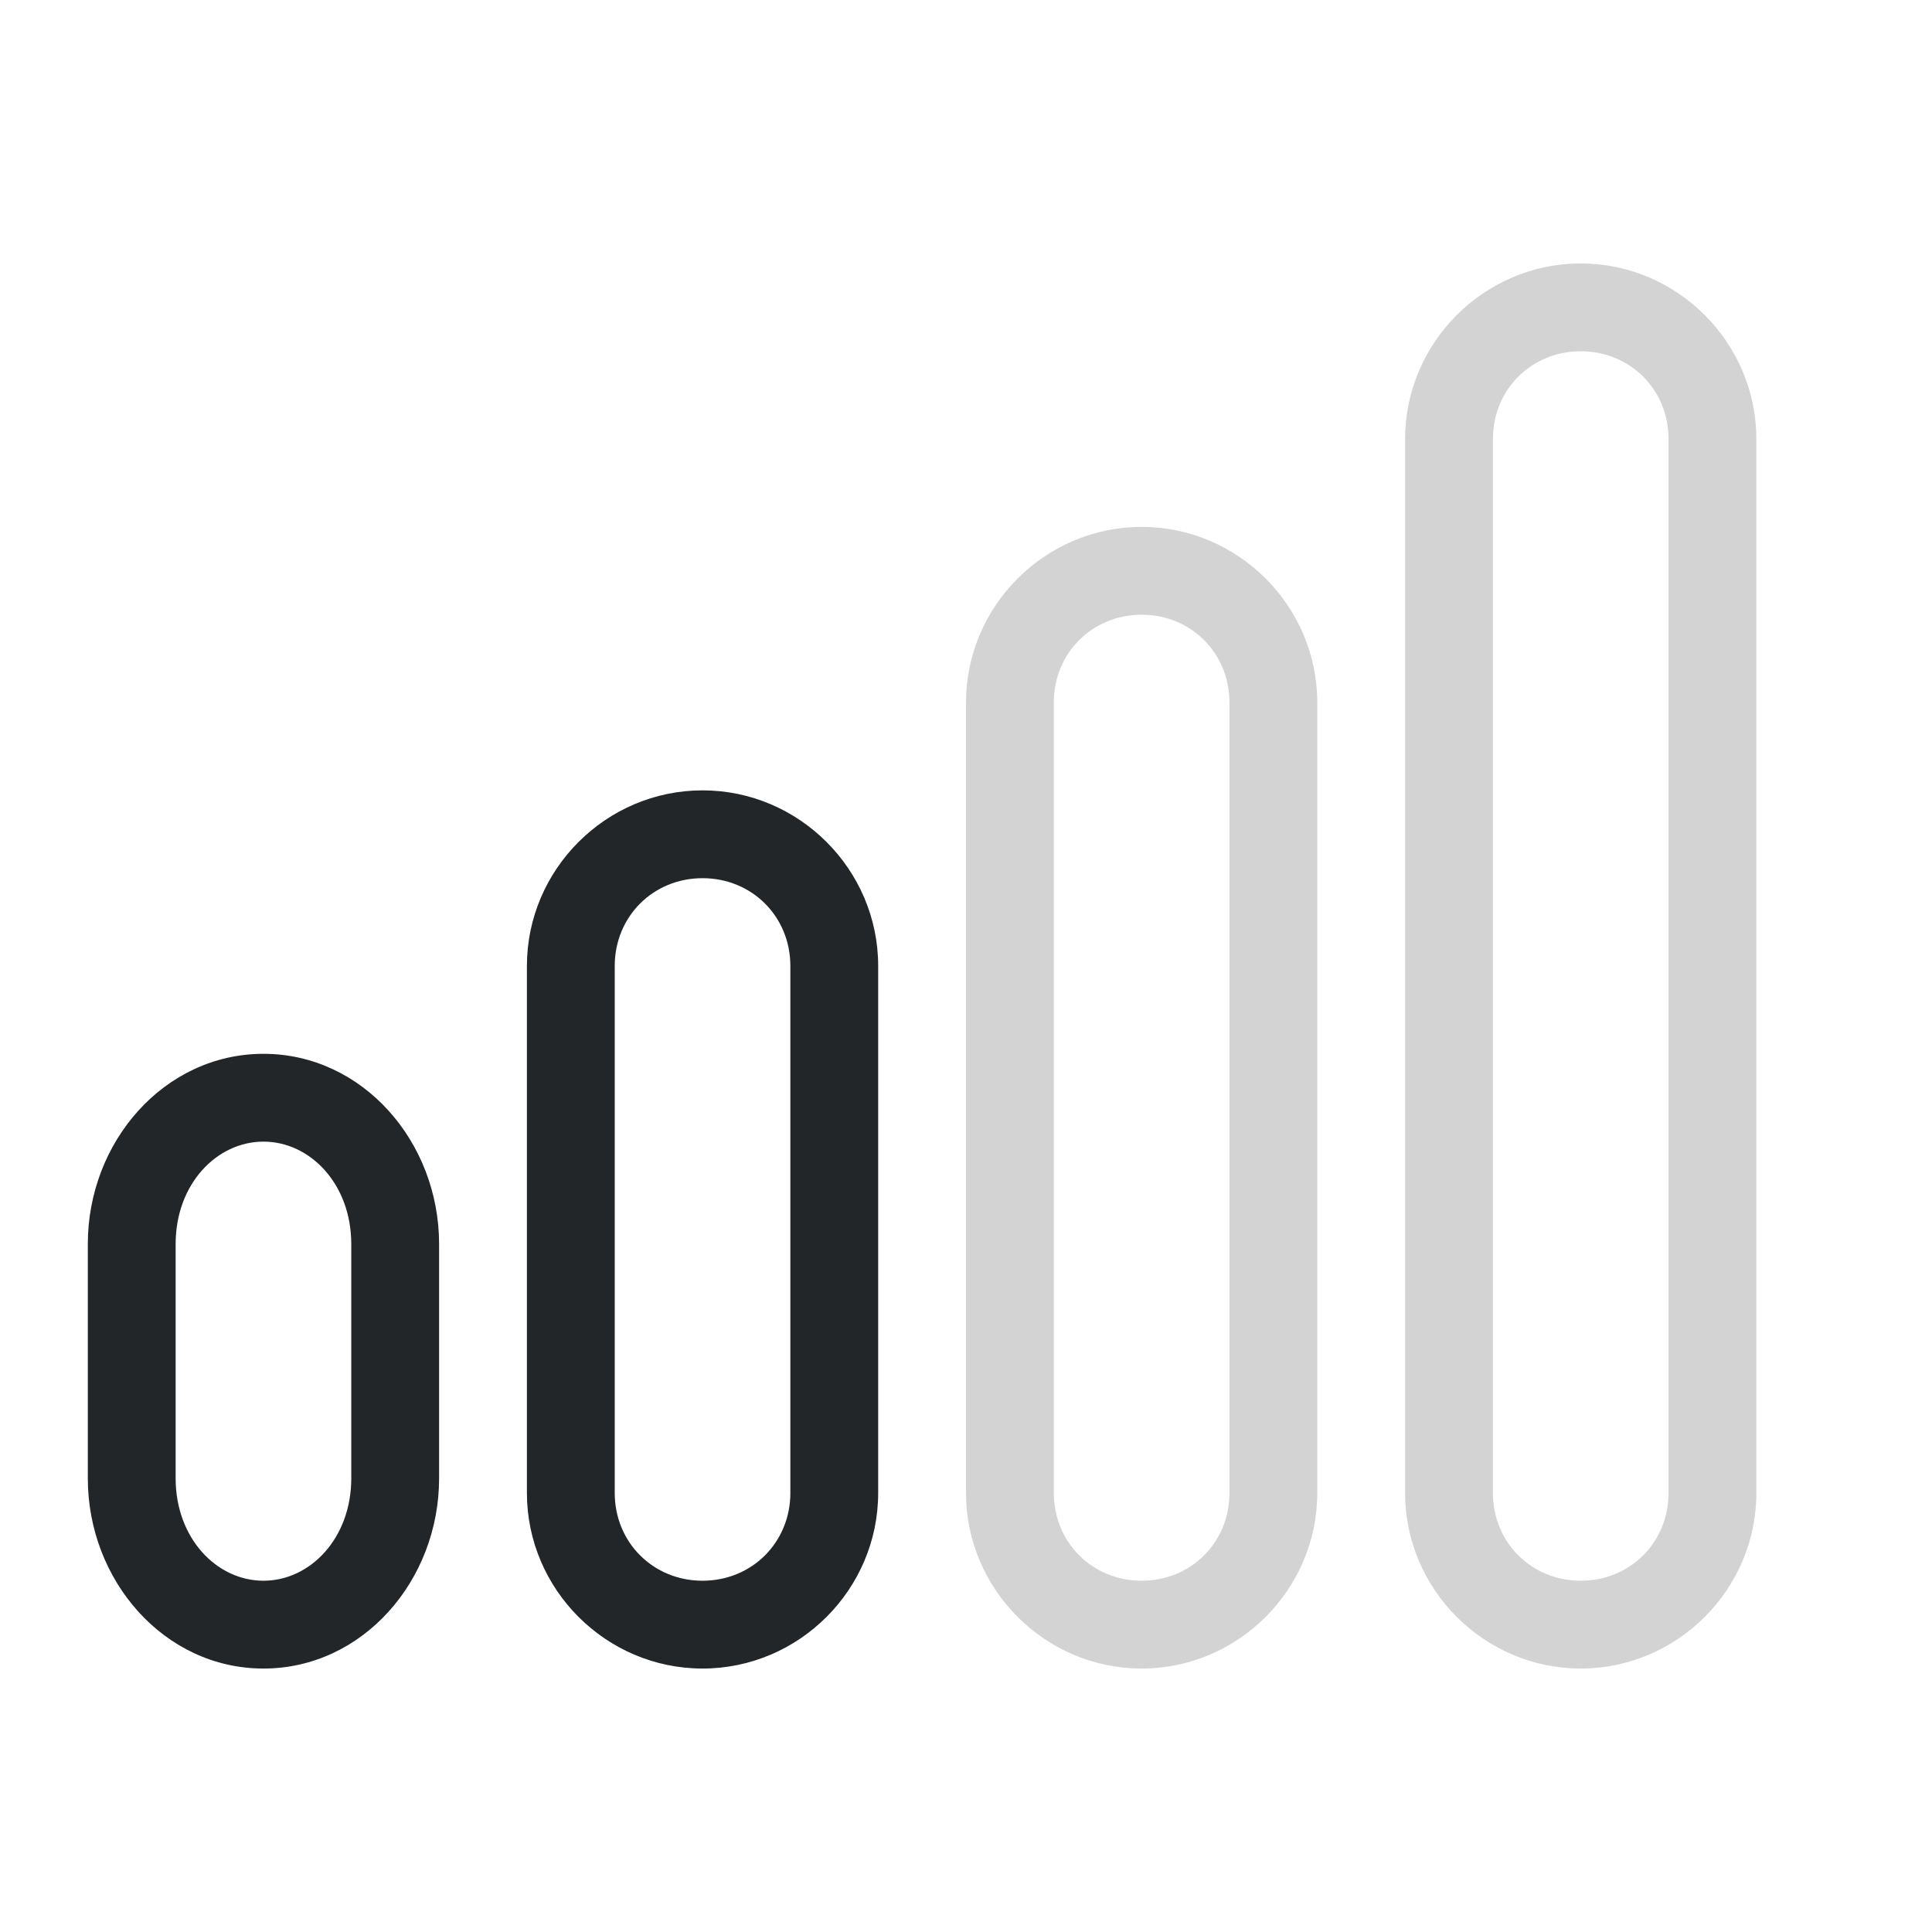 <?xml version="1.0" encoding="UTF-8" standalone="no"?>
<svg
   height="22"
   width="22"
   version="1.1"
   id="svg1"
   xmlns="http://www.w3.org/2000/svg"
   xmlns:svg="http://www.w3.org/2000/svg">
  <defs
     id="defs1">
    <style
       type="text/css"
       id="current-color-scheme">
            .ColorScheme-Text {
                color:#232629;
            }
        </style>
  </defs>
  <path
     id="path1"
     style="fill:currentColor;opacity:0.2"
     class="ColorScheme-Text"
     d="M 18 3 C 16.901 3 16 3.901 16 5 L 16 17 C 16 18.099 16.901 19 18 19 C 19.099 19 20 18.099 20 17 L 20 5 C 20 3.901 19.099 3 18 3 z M 18 4 C 18.563 4 19 4.437 19 5 L 19 17 C 19 17.563 18.563 18 18 18 C 17.437 18 17 17.563 17 17 L 17 5 C 17 4.437 17.437 4 18 4 z M 13 6 C 11.901 6 11 6.901 11 8 L 11 17 C 11 18.099 11.901 19 13 19 C 14.099 19 15 18.099 15 17 L 15 8 C 15 6.901 14.099 6 13 6 z M 13 7 C 13.563 7 14 7.437 14 8 L 14 17 C 14 17.563 13.563 18 13 18 C 12.437 18 12 17.563 12 17 L 12 8 C 12 7.437 12.437 7 13 7 z " />
  <g
     id="rect1"
     style="opacity:0.4" />
  <g
     id="rect2"
     style="opacity:0.4" />
  <g
     id="rect3"
     style="opacity:0.4" />
  <g
     id="rect4"
     style="opacity:0.4" />
  <path
     id="path20"
     style="fill:currentColor"
     class="ColorScheme-Text"
     d="M 8,9 C 6.901,9 6,9.901 6,11 v 6 c 0,1.099 0.901,2 2,2 1.099,0 2,-0.901 2,-2 V 11 C 10,9.901 9.099,9 8,9 Z m 0,1 c 0.563,0 1,0.437 1,1 v 6 C 9,17.563 8.563,18 8,18 7.437,18 7,17.563 7,17 v -6 c 0,-0.563 0.437,-1 1,-1 z m -5,2 c -1.129,0 -2,1.001 -2,2.166 v 2.668 C 1,17.999 1.871,19 3,19 4.129,19 5,17.999 5,16.834 V 14.166 C 5,13.001 4.129,12 3,12 Z m 0,1 c 0.533,0 1,0.484 1,1.166 v 2.668 C 4,17.516 3.533,18 3,18 2.467,18 2,17.516 2,16.834 V 14.166 C 2,13.484 2.467,13 3,13 Z" />
</svg>
